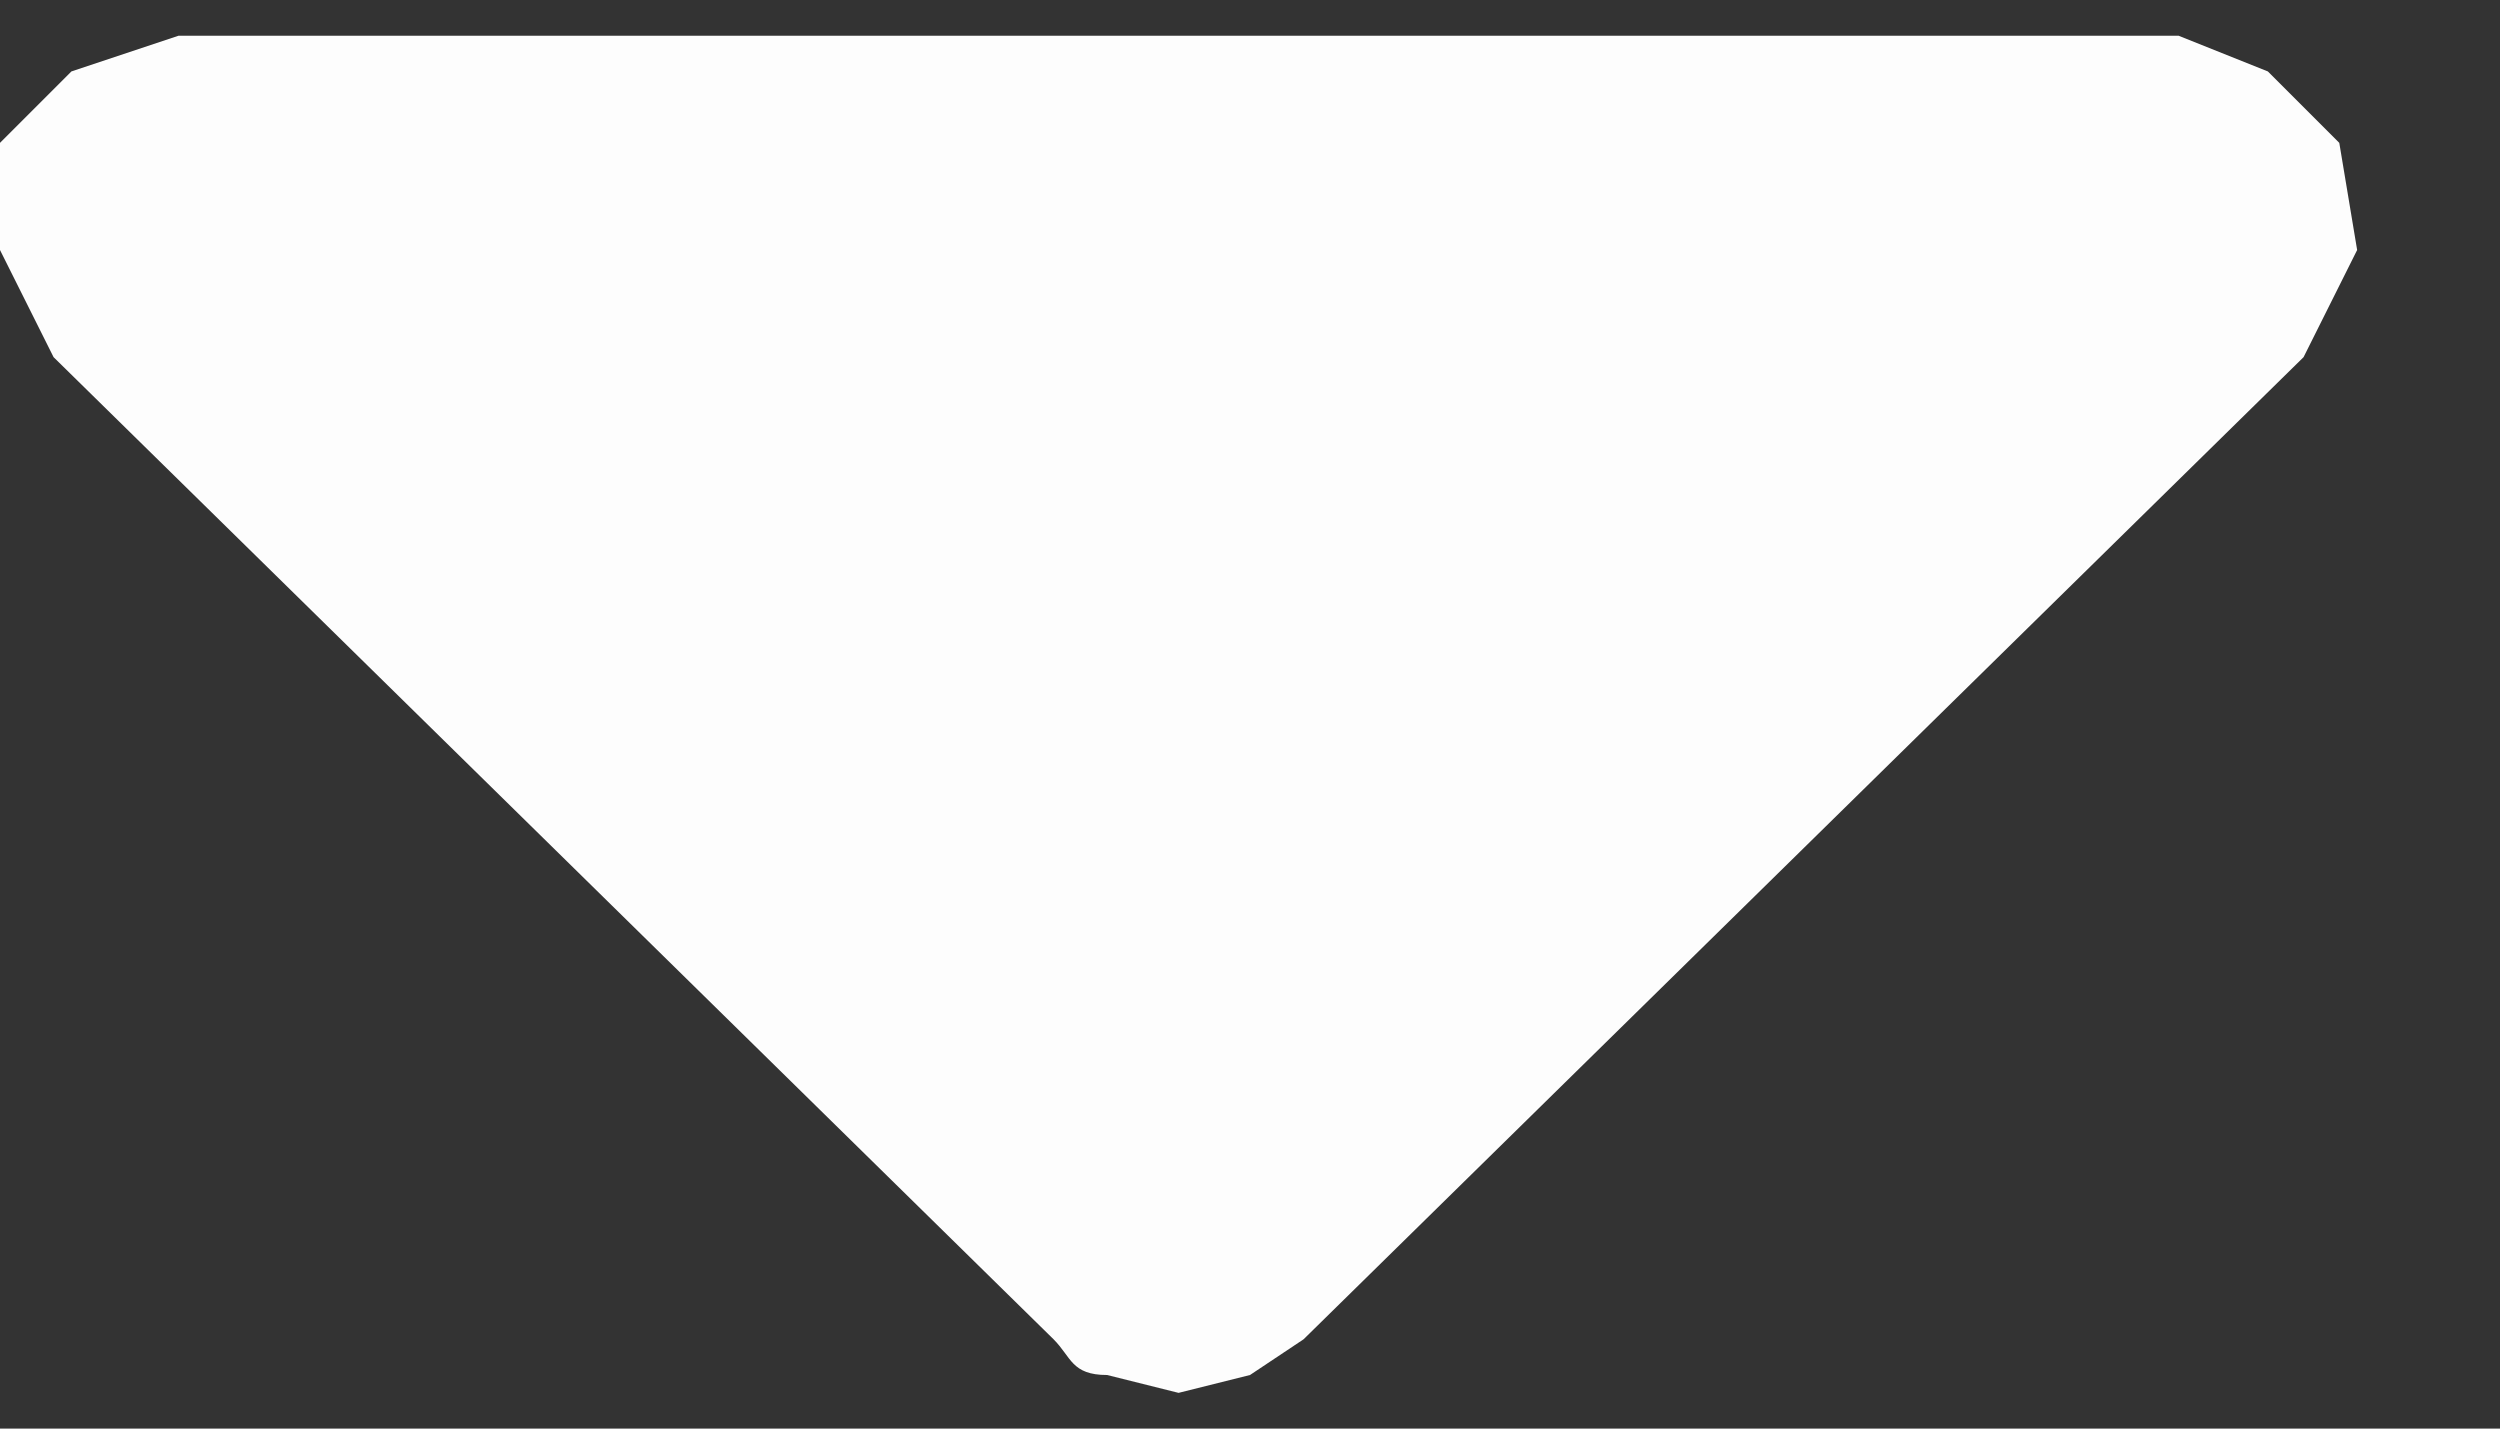 <svg width="14" height="8" fill="none" xmlns="http://www.w3.org/2000/svg"><rect width="100%" height="100%" fill="#333333" stroke="none"/><path d="M1 .2h11.2l.5.2.4.4.1.6-.3.6-5.6 5.5-.3.2-.4.1-.4-.1c-.2 0-.2-.1-.3-.2L.3 2 0 1.4V.8L.4.4 1 .2z" fill="#FDFDFD"/></svg>